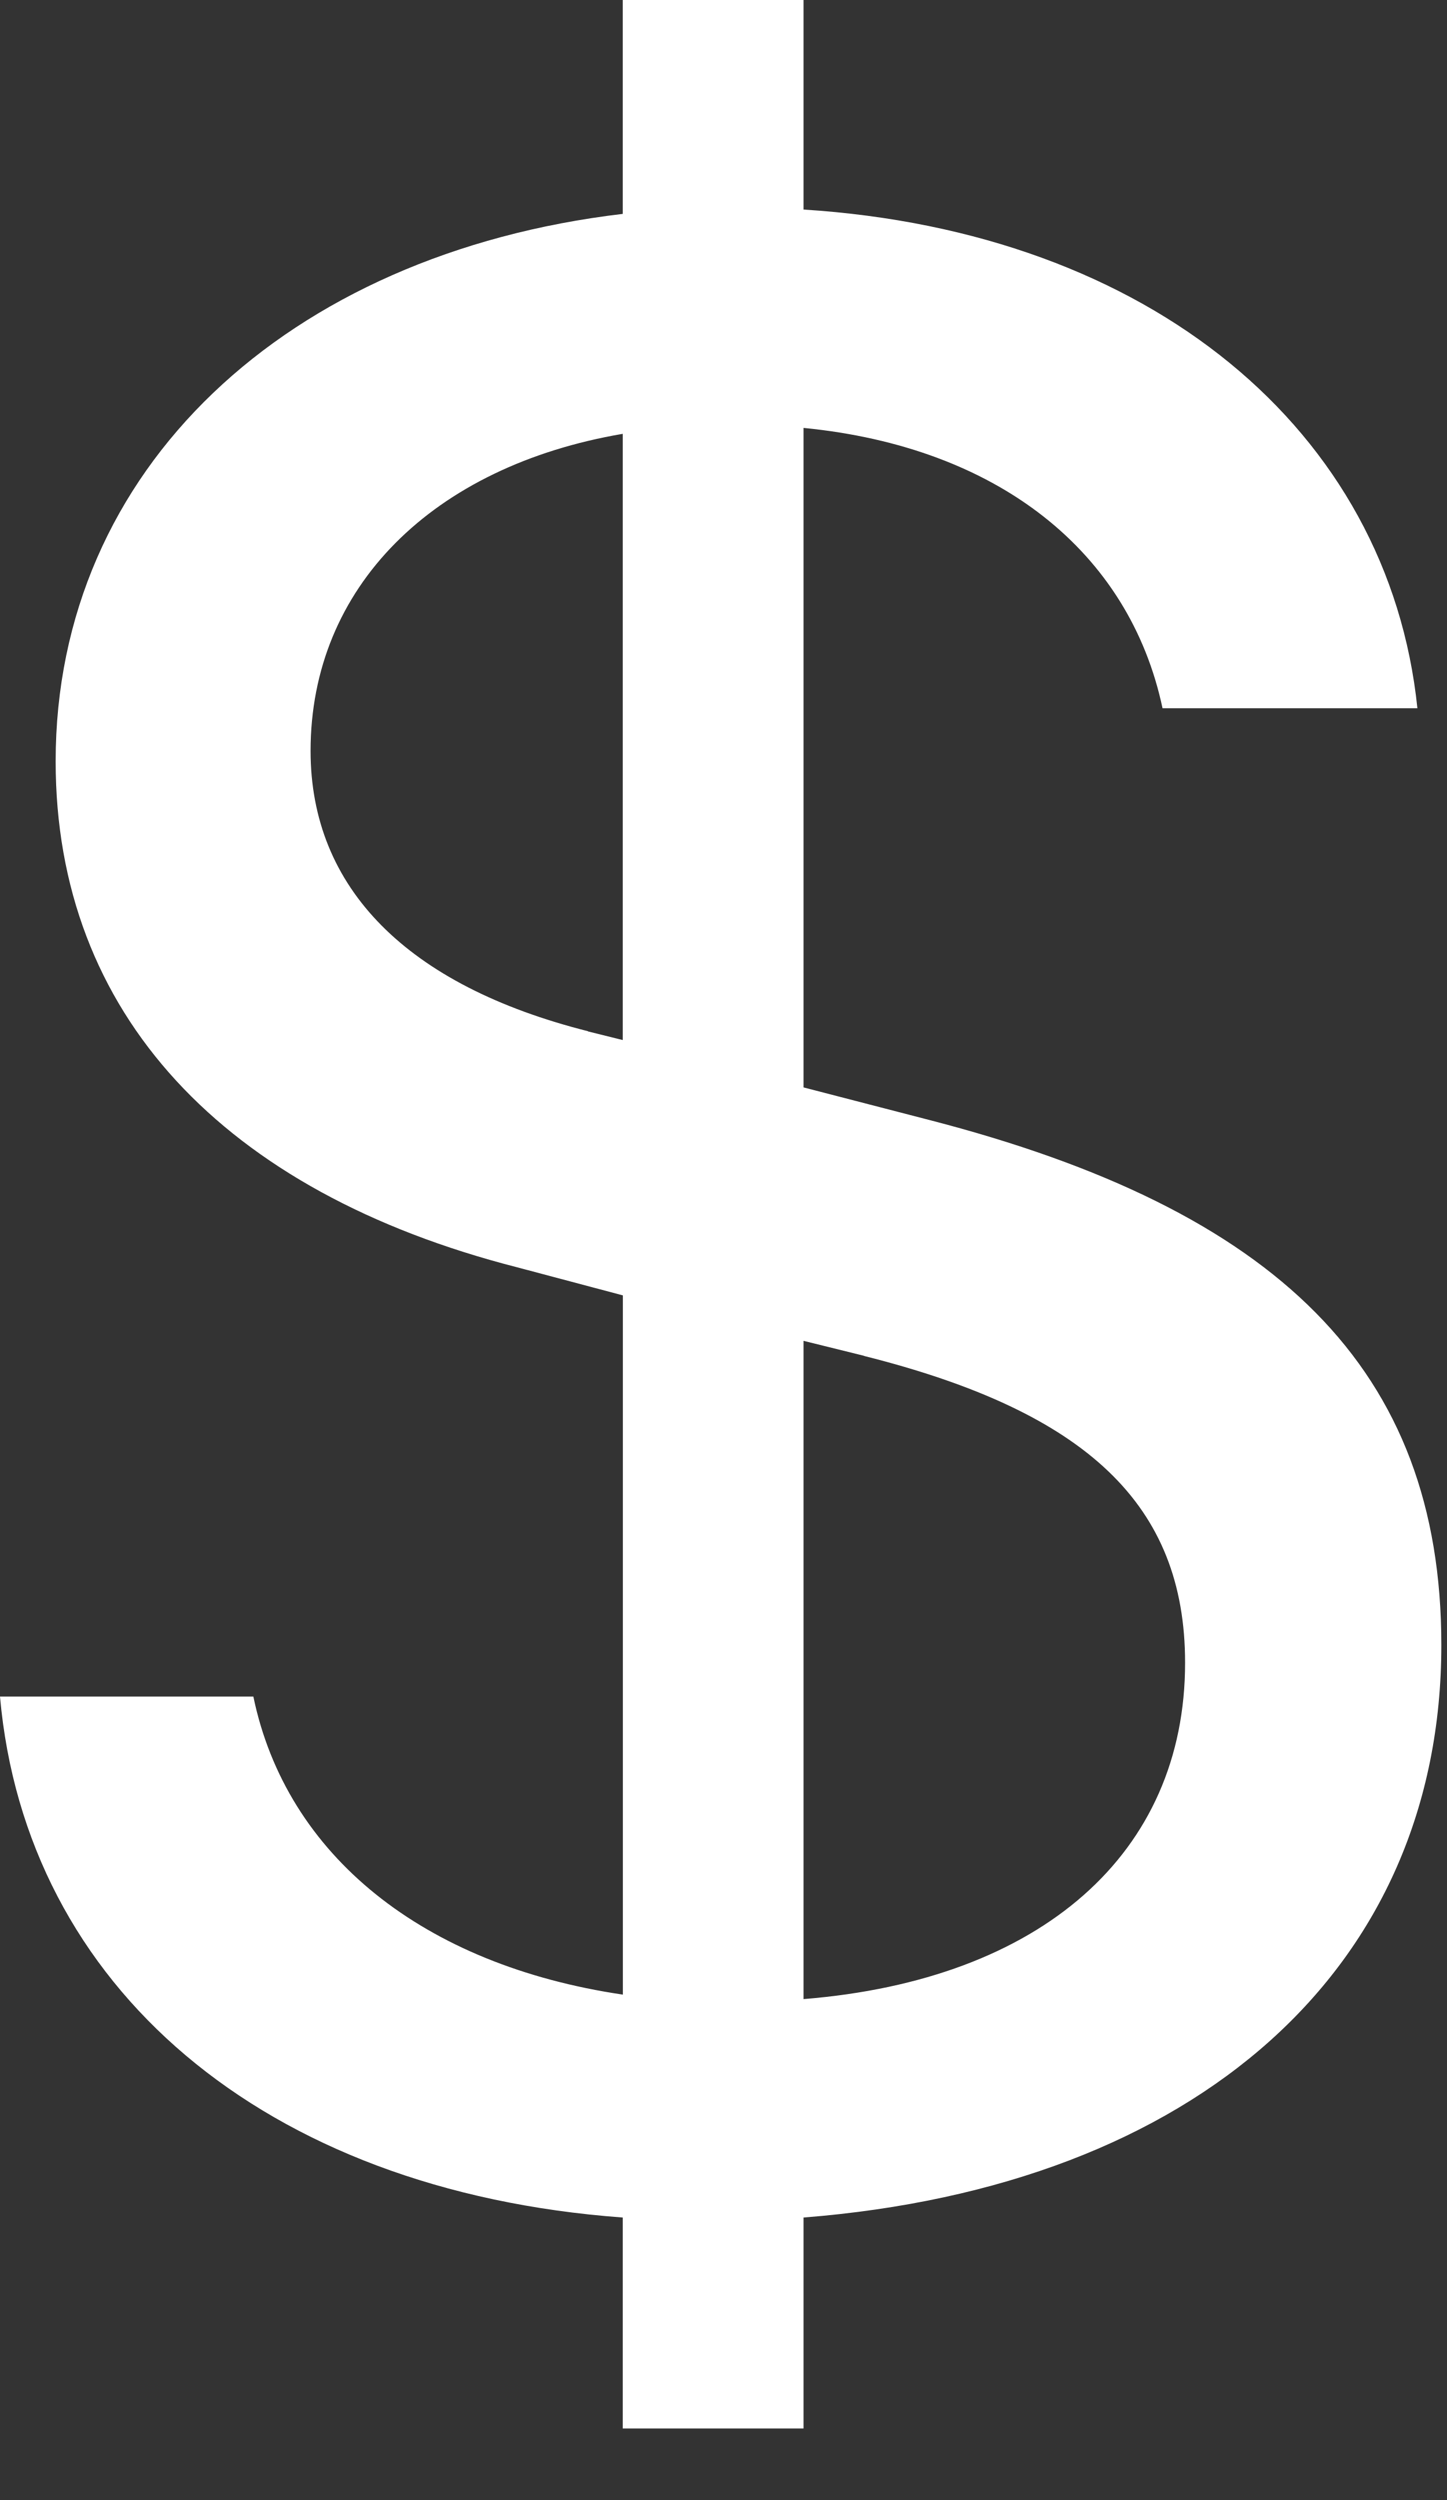 <svg xmlns="http://www.w3.org/2000/svg" width="22" height="38" viewBox="0 0 22 38" fill="none"><rect x="0" y="0" width="22" height="38" fill="#333333" stroke="none"/><path d="M0 25.787C0.39 30.182 3.989 33.301 9.468 33.705V36.911H12.217V33.705C18.202 33.233 21.914 29.913 21.914 25.004C21.914 20.812 19.418 18.387 14.121 17.021L12.217 16.528V6.504C15.175 6.794 17.171 8.387 17.675 10.765H21.55C21.113 6.546 17.49 3.52 12.217 3.185V0H9.468V3.251C4.355 3.857 0.846 7.132 0.846 11.572C0.846 15.405 3.393 18.118 7.862 19.262L9.47 19.689V30.317C6.441 29.869 4.355 28.208 3.852 25.787H0ZM8.94 15.674C6.19 14.98 4.722 13.499 4.722 11.413C4.722 8.924 6.578 7.087 9.468 6.594V15.808L8.94 15.677V15.674ZM13.135 20.609C16.528 21.461 18.018 22.874 18.018 25.273C18.018 28.165 15.84 30.093 12.217 30.385V20.38L13.135 20.607V20.609Z" fill="white"></path></svg>